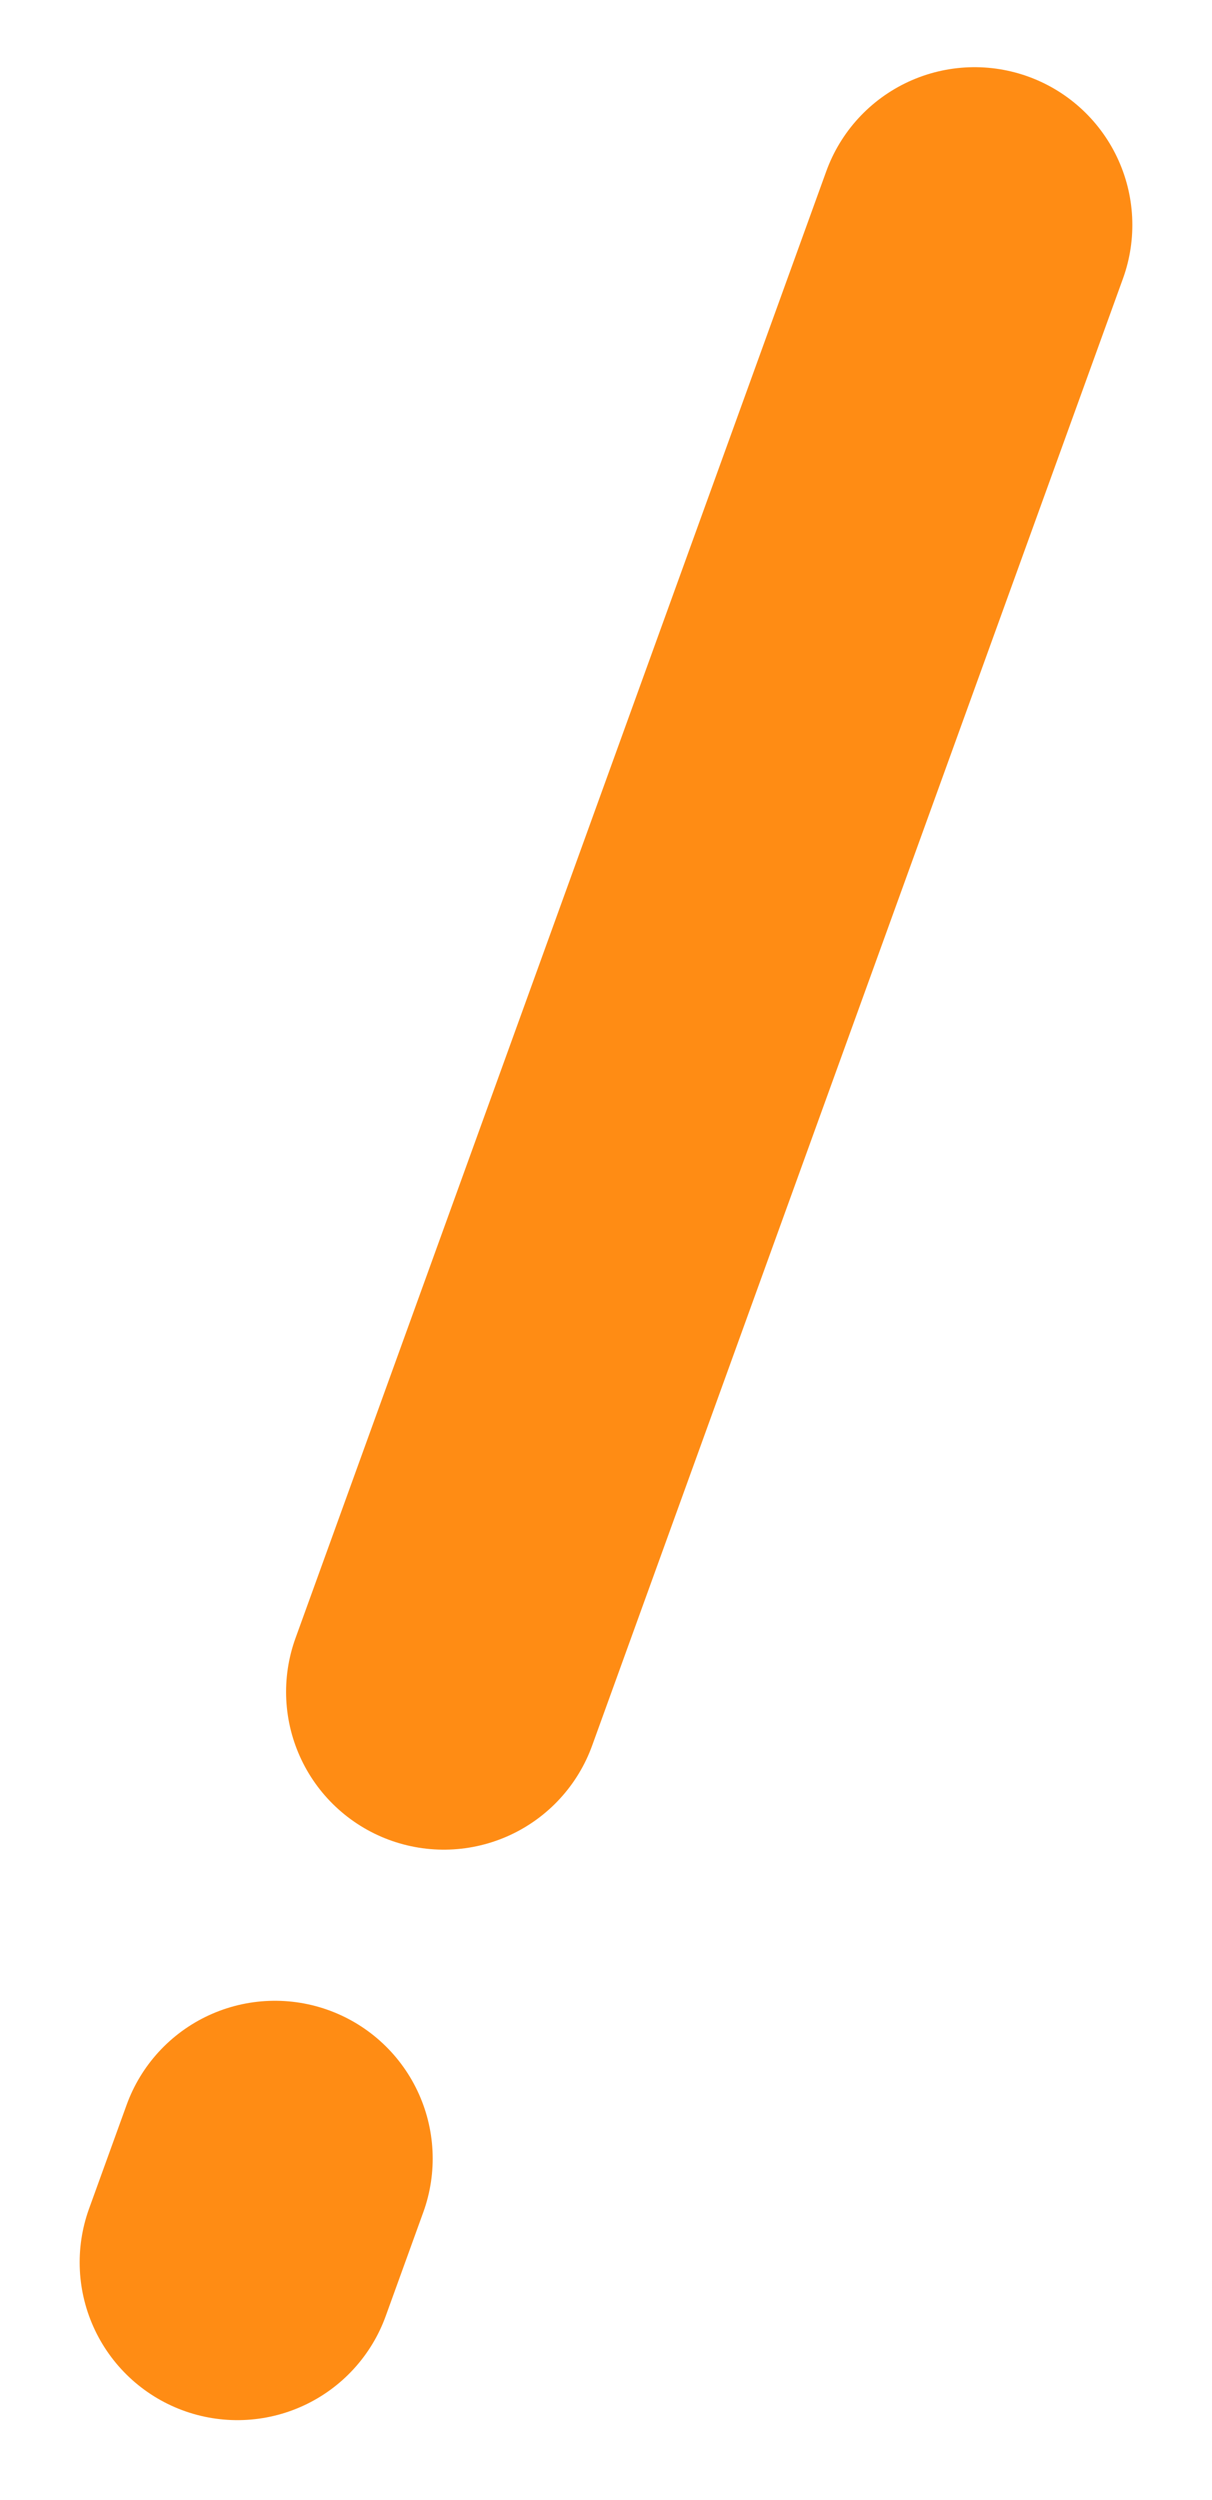 <?xml version="1.0" encoding="utf-8"?>
<!-- Generator: Adobe Illustrator 26.4.1, SVG Export Plug-In . SVG Version: 6.00 Build 0)  -->
<svg version="1.1" id="レイヤー_1" xmlns="http://www.w3.org/2000/svg" xmlns:xlink="http://www.w3.org/1999/xlink" x="0px"
	 y="0px" viewBox="0 0 9.7 20" style="enable-background:new 0 0 9.7 20;" xml:space="preserve">
<style type="text/css">
	.st0{fill:none;stroke:#FF8C14;stroke-width:2.525;stroke-linecap:round;stroke-dasharray:12.481,3.971;}
</style>
<line id="line-19_00000150806343411233306650000012889976405885690789_" class="st0" x1="7.8" y1="1.8" x2="1.9" y2="18.1"/>
</svg>
